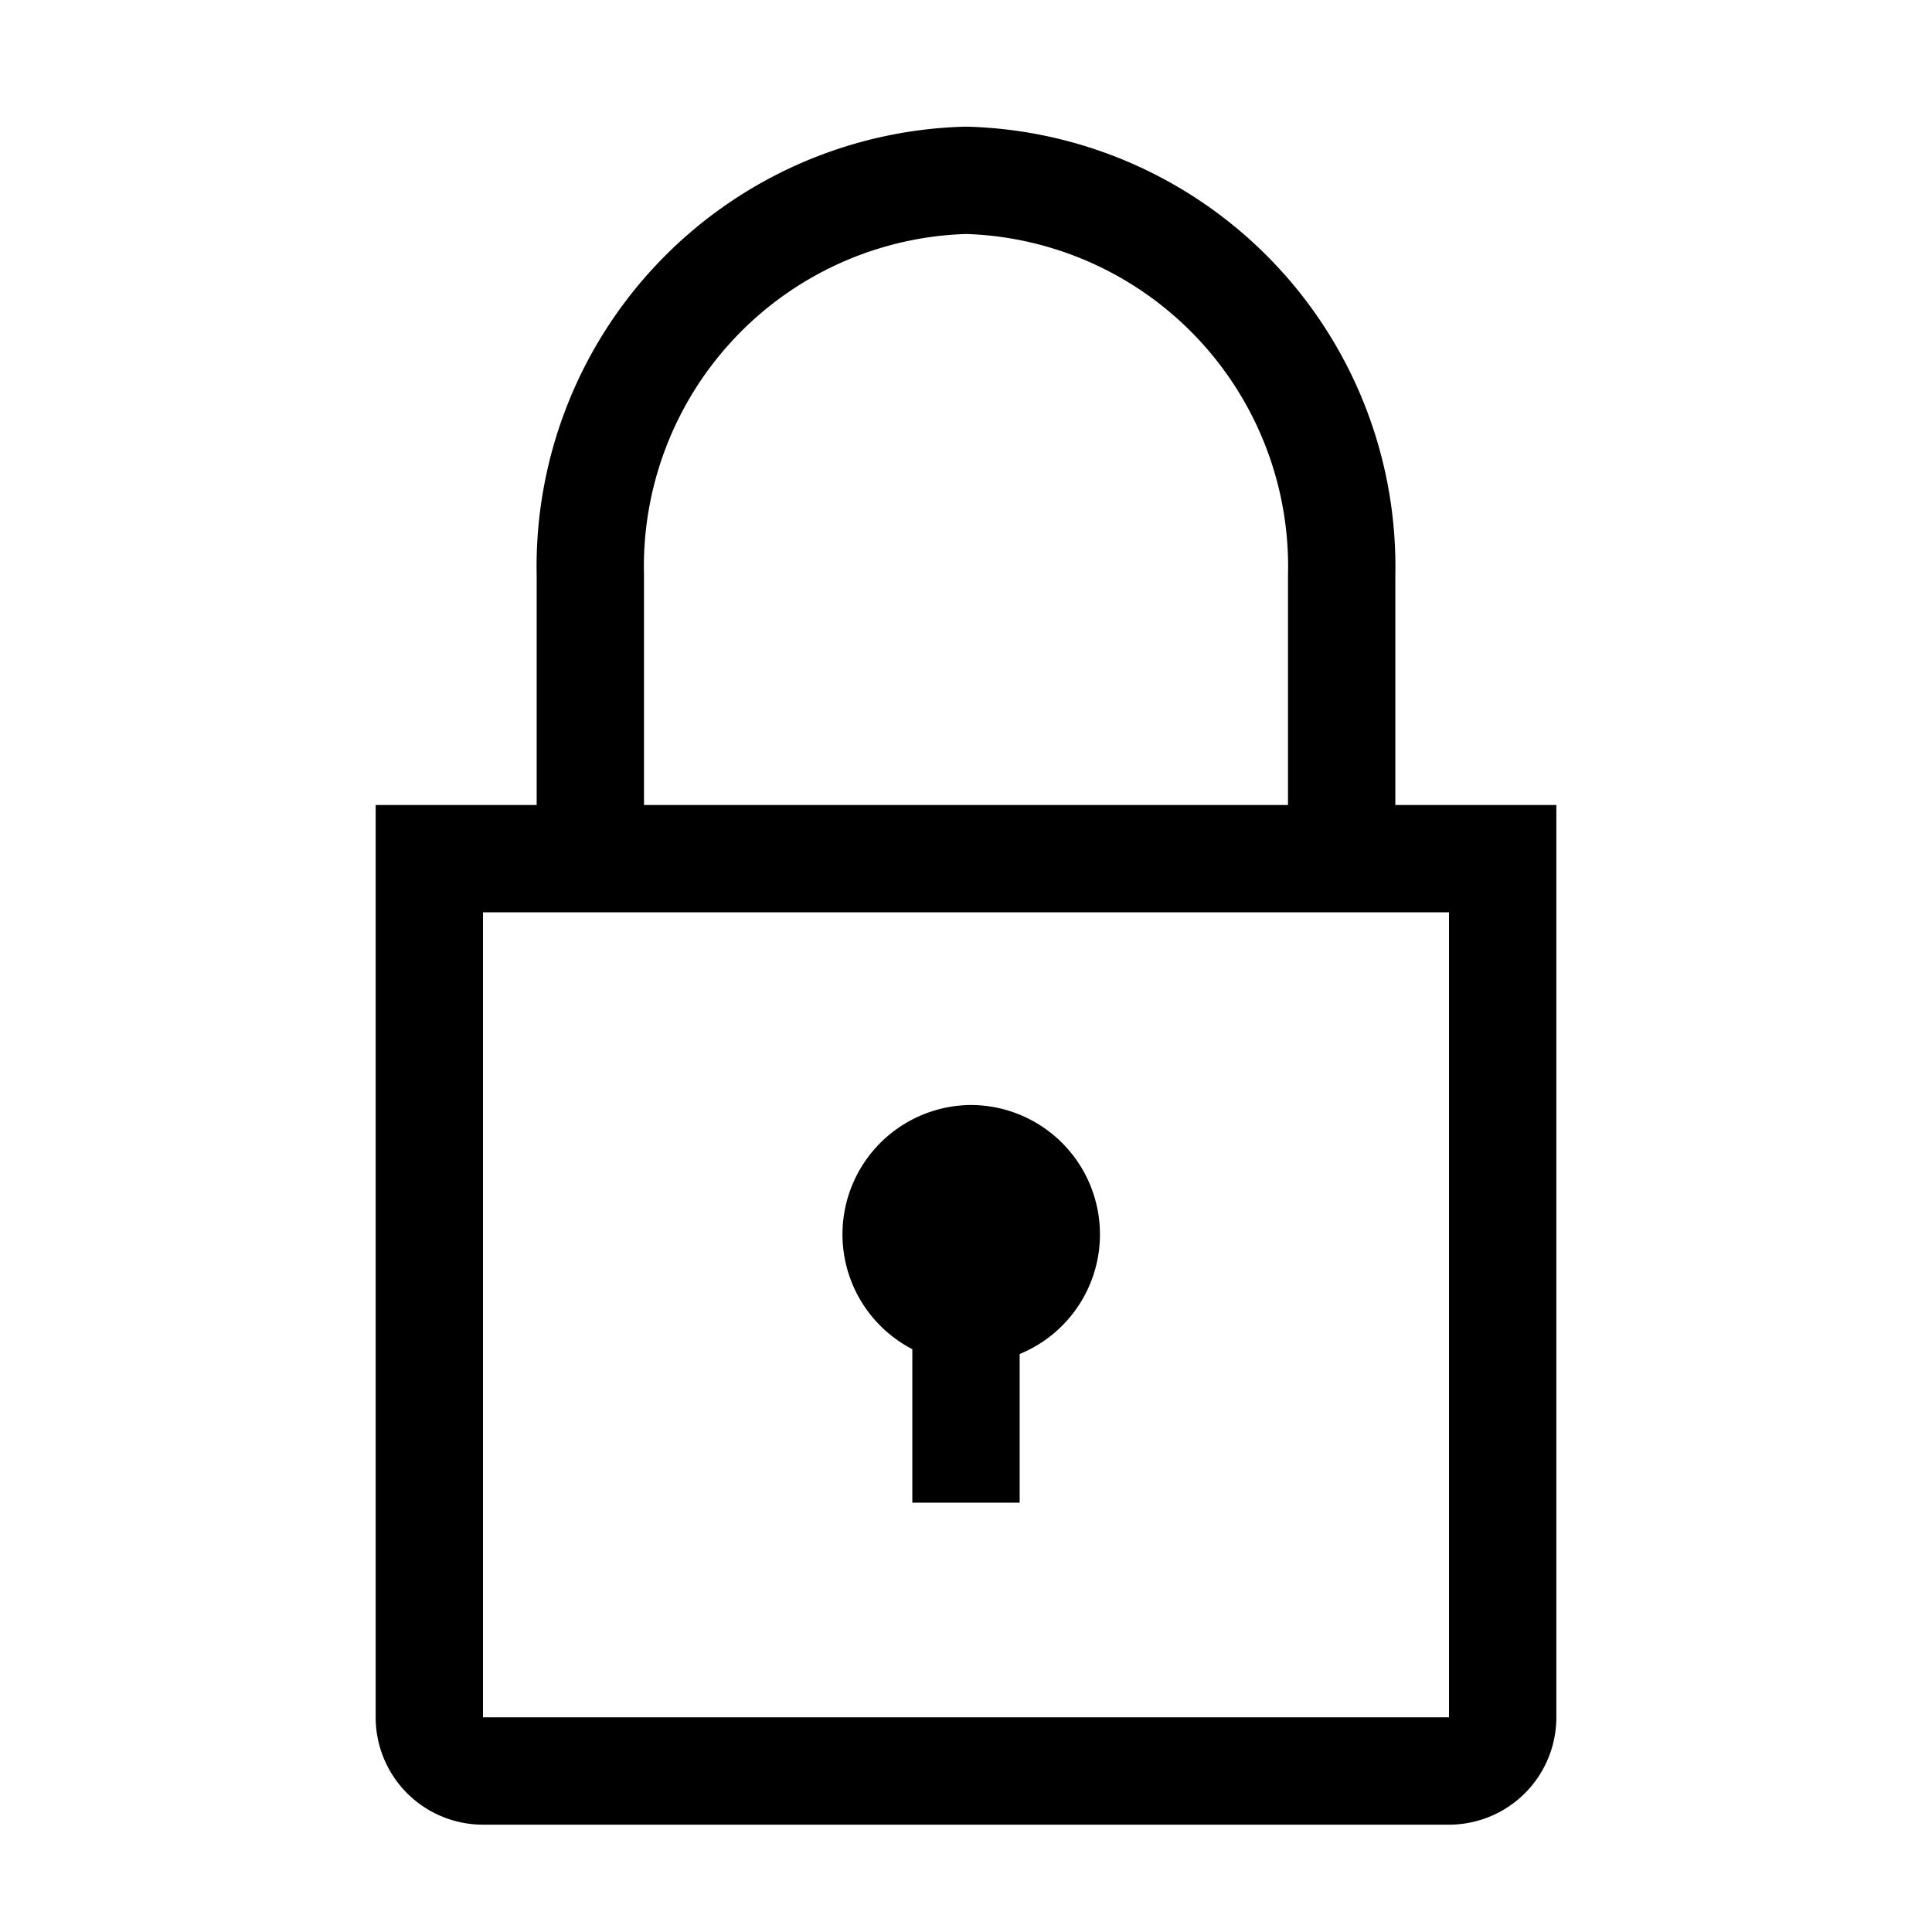 <?xml version="1.0" encoding="utf-8"?><!-- Скачано с сайта svg4.ru / Downloaded from svg4.ru -->
<svg fill="#000000" width="800px" height="800px" viewBox="0 0 36 36" version="1.1"  preserveAspectRatio="xMidYMid meet" xmlns="http://www.w3.org/2000/svg" xmlns:xlink="http://www.w3.org/1999/xlink">
    <title>lock-line</title>
    <path class="clr-i-outline clr-i-outline-path-1" d="M18.09,20.59A2.41,2.41,0,0,0,17,25.14V28h2V25.23a2.41,2.41,0,0,0-.91-4.64Z"></path><path class="clr-i-outline clr-i-outline-path-2" d="M26,15V10.72a8.2,8.2,0,0,0-8-8.36,8.2,8.2,0,0,0-8,8.36V15H7V32a2,2,0,0,0,2,2H27a2,2,0,0,0,2-2V15ZM12,10.72a6.2,6.2,0,0,1,6-6.36,6.2,6.2,0,0,1,6,6.36V15H12ZM9,32V17H27V32Z"></path>
    <rect x="0" y="0" width="36" height="36" fill-opacity="0"/>
</svg>